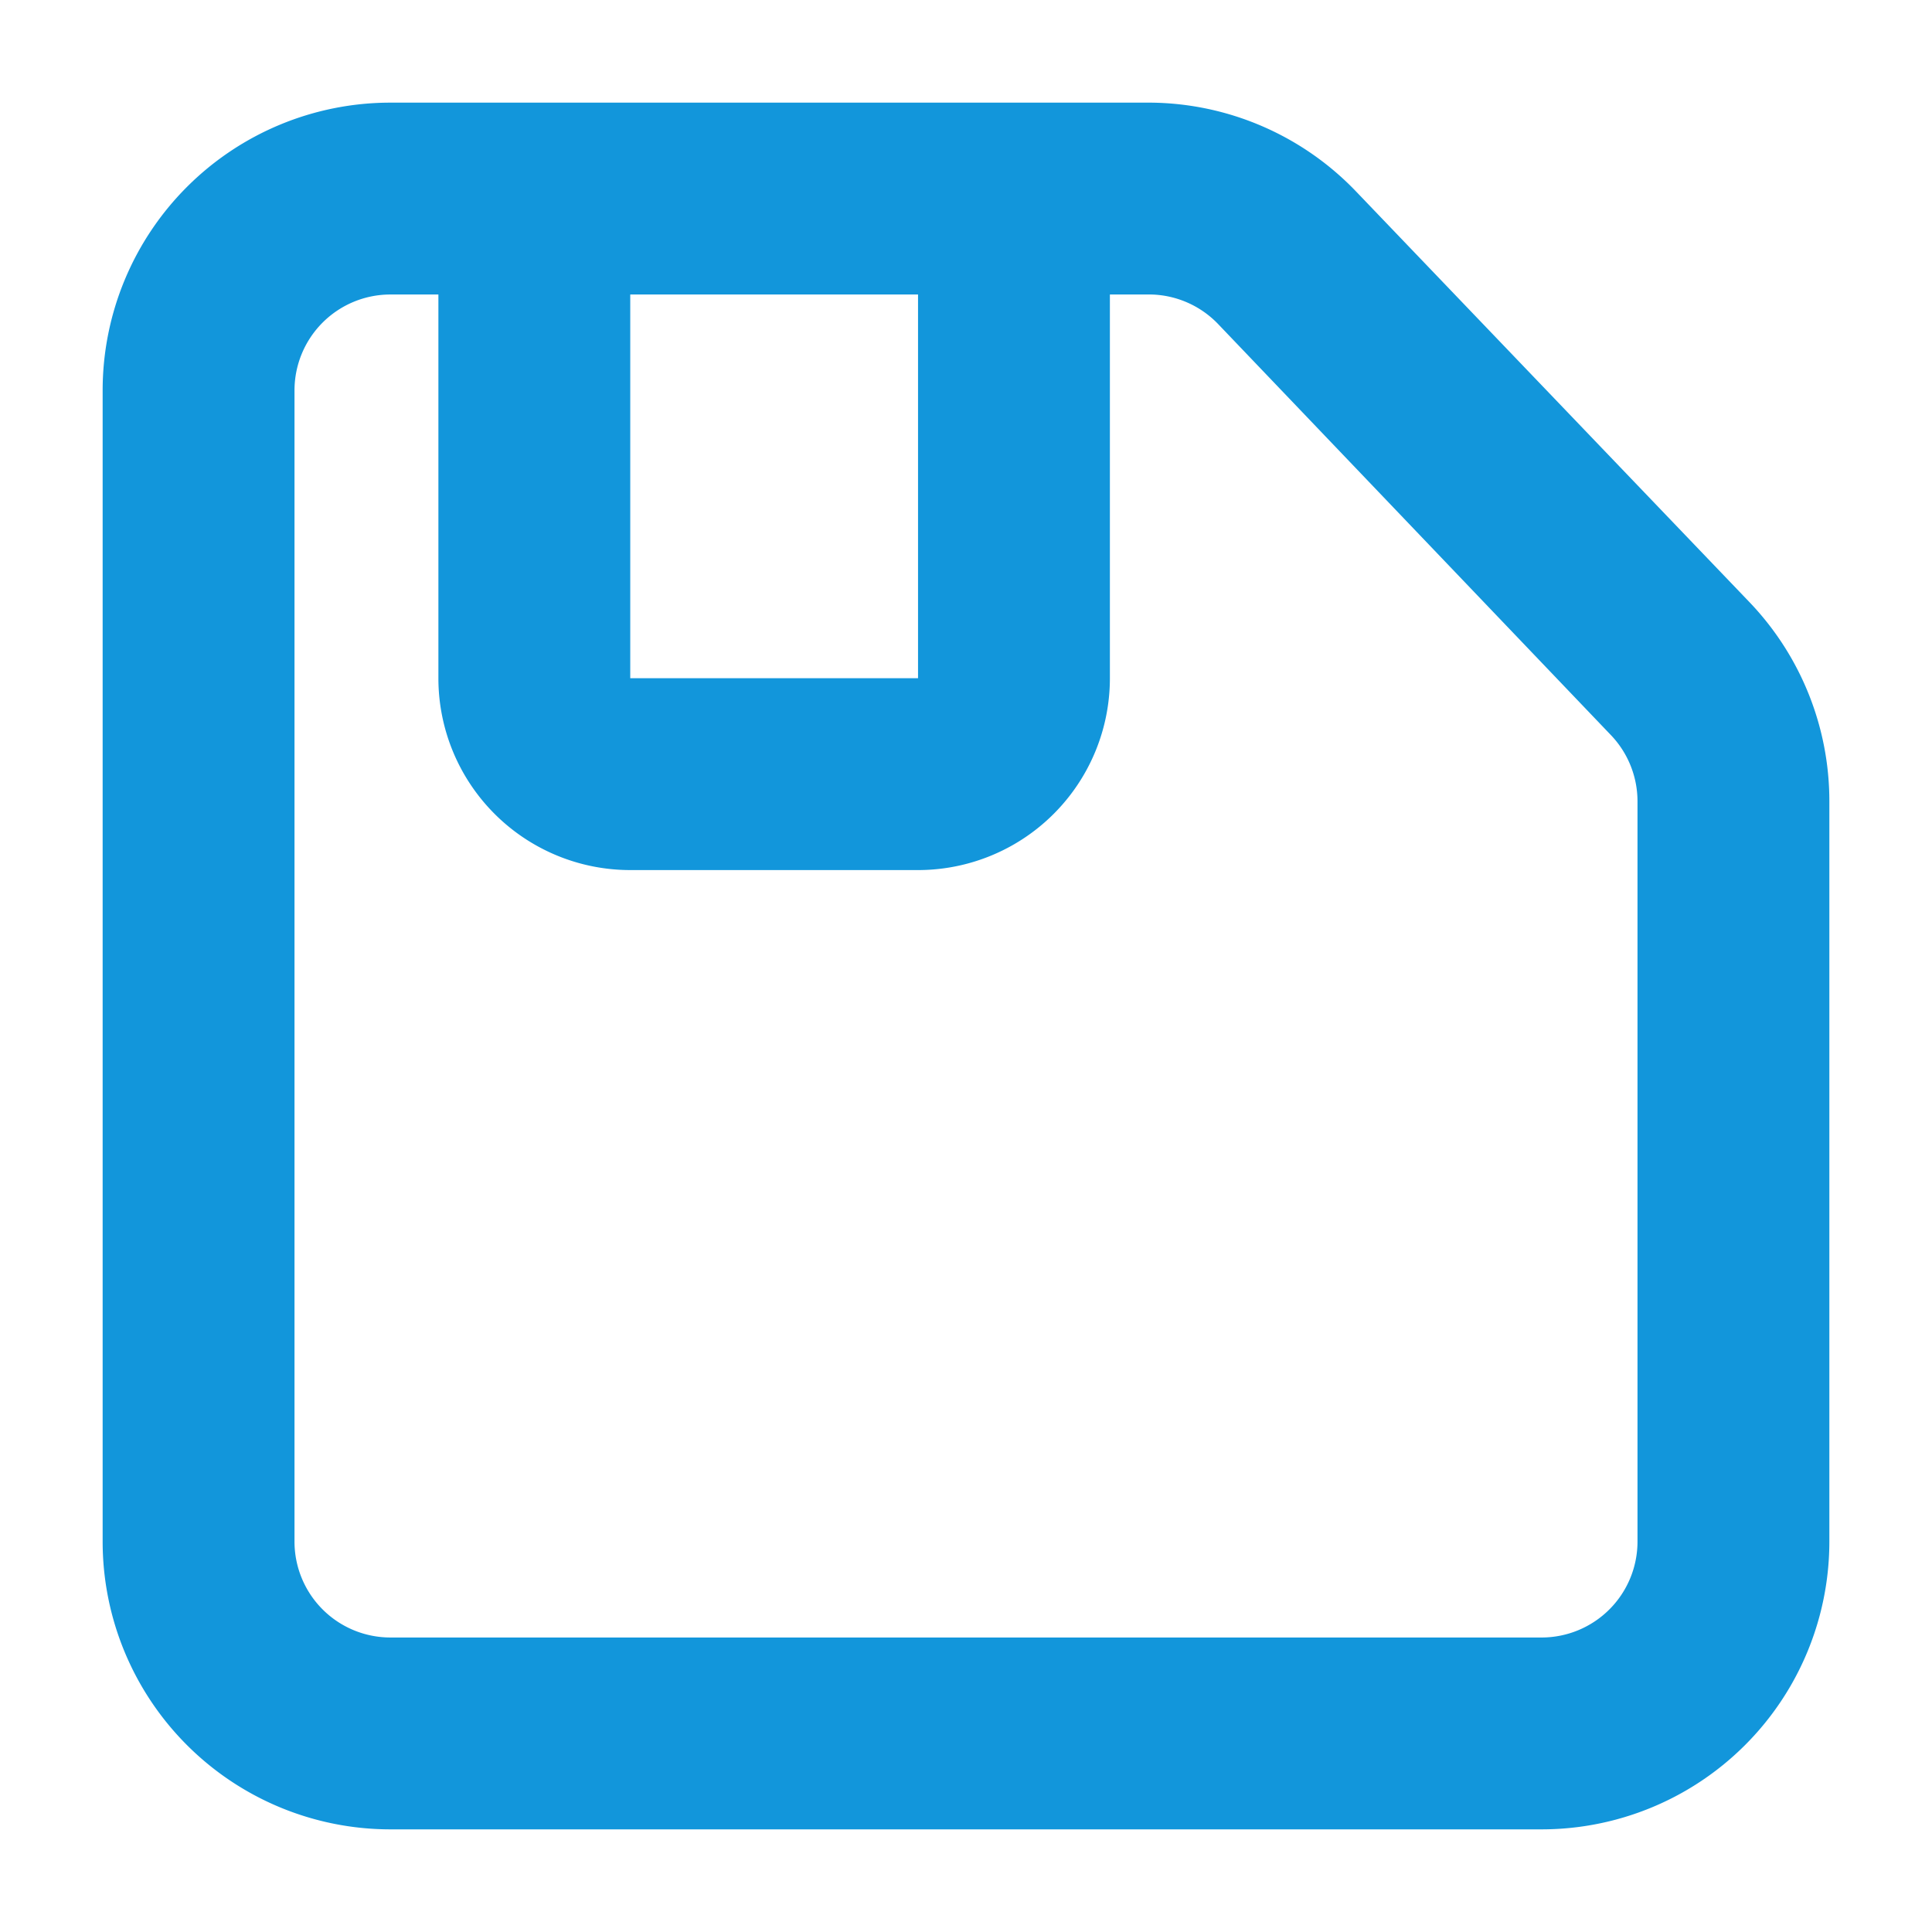 <?xml version="1.0" encoding="UTF-8" standalone="no"?>
<svg
   xmlns:dc="http://purl.org/dc/elements/1.1/"
   xmlns:cc="http://creativecommons.org/ns#"
   xmlns:rdf="http://www.w3.org/1999/02/22-rdf-syntax-ns#"
   xmlns:svg="http://www.w3.org/2000/svg"
   xmlns="http://www.w3.org/2000/svg"
   xmlns:sodipodi="http://sodipodi.sourceforge.net/DTD/sodipodi-0.dtd"
   xmlns:inkscape="http://www.inkscape.org/namespaces/inkscape"
   t="1607485927595"
   class="icon"
   viewBox="0 0 1024 1024"
   version="1.1"
   p-id="7888"
   width="200"
   height="200"
   id="svg7286"
   sodipodi:docname="保存.svg"
   inkscape:version="1.0.1 (3bc2e813f5, 2020-09-07)">
  <sodipodi:namedview
     pagecolor="#ffffff"
     bordercolor="#666666"
     borderopacity="1"
     objecttolerance="10"
     gridtolerance="10"
     guidetolerance="10"
     inkscape:pageopacity="0"
     inkscape:pageshadow="2"
     inkscape:window-width="1920"
     inkscape:window-height="1017"
     id="namedview7288"
     showgrid="false"
     inkscape:zoom="4.245"
     inkscape:cx="100"
     inkscape:cy="100"
     inkscape:window-x="-8"
     inkscape:window-y="-8"
     inkscape:window-maximized="1"
     inkscape:current-layer="svg7286" />
  <defs
     id="defs7282">
    <style
       type="text/css"
       id="style7280" />
  </defs>
  <path
     d="M486.578 156.091h101.688v203.376a101.688 101.688 0 0 1-101.688 101.688h-152.532a101.688 101.688 0 0 1-101.688-101.688v-203.376h101.688v203.376h152.532z m-279.643-101.688H610.129a152.532 152.532 0 0 1 108.806 47.285l208.461 217.613a152.532 152.532 0 0 1 42.201 105.247v392.516a152.532 152.532 0 0 1-152.532 152.532h-610.129a152.532 152.532 0 0 1-152.532-152.532v-610.129a152.532 152.532 0 0 1 152.532-152.532z m0 101.688a50.844 50.844 0 0 0-50.844 50.844v610.129a50.844 50.844 0 0 0 50.844 50.844h610.129a50.844 50.844 0 0 0 50.844-50.844V424.548a50.844 50.844 0 0 0-14.236-35.082L645.72 171.853a50.844 50.844 0 0 0-35.591-15.762z"
     fill="#1296db"
     p-id="7889"
     id="path7284" />
</svg>
